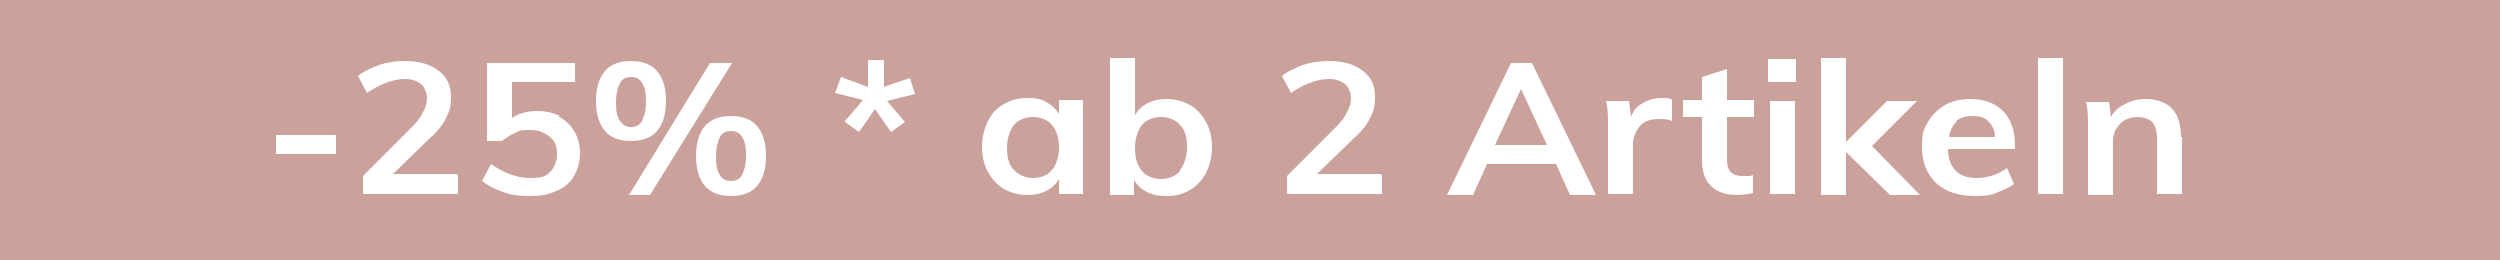 <?xml version="1.0" encoding="UTF-8"?>
<svg id="Camada_1" data-name="Camada 1" xmlns="http://www.w3.org/2000/svg" version="1.1" viewBox="0 0 250 26">
  <defs>
    <style>
      .cls-1 {
        fill: #cba19c;
      }

      .cls-1, .cls-2 {
        stroke-width: 0px;
      }

      .cls-2 {
        fill: #fff;
      }
    </style>
  </defs>
  <rect class="cls-1" width="250" height="26"/>
  <g>
    <path class="cls-2" d="M27.6,13.5h6v1.9h-6v-1.9Z"/>
    <path class="cls-2" d="M45.8,17.5v1.9h-9.5v-1.8l4.8-4.8c.6-.6,1-1.1,1.2-1.6.3-.5.4-1,.4-1.4s-.2-1.1-.6-1.4c-.4-.3-.9-.5-1.6-.5-1.2,0-2.5.5-3.8,1.4l-.9-1.7c.6-.5,1.3-.8,2.1-1.1.9-.3,1.7-.4,2.6-.4,1.4,0,2.5.3,3.4,1,.8.6,1.2,1.5,1.2,2.6s-.2,1.5-.5,2.1c-.3.7-.9,1.4-1.8,2.2l-3.5,3.4h6.3Z"/>
    <path class="cls-2" d="M55.8,11.6c.7.4,1.2.8,1.6,1.5.4.6.6,1.4.6,2.2s-.2,1.6-.6,2.3c-.4.7-1,1.2-1.8,1.5-.8.4-1.7.5-2.7.5s-1.8-.1-2.6-.4c-.9-.3-1.6-.7-2.1-1.1l.9-1.7c1.3.9,2.6,1.4,3.9,1.4s1.6-.2,2-.6.7-1,.7-1.8-.2-1.3-.7-1.7c-.5-.4-1.1-.7-1.9-.7s-1.1,0-1.6.3c-.5.2-.9.5-1.3.8h-1.5v-7.8h8.8v1.9h-6.3v3.6c.7-.5,1.6-.7,2.5-.7s1.7.2,2.3.5Z"/>
    <path class="cls-2" d="M60.5,13.1c-.6-.7-.9-1.7-.9-3s.3-2.3.9-3c.6-.7,1.5-1,2.6-1s2,.3,2.6,1c.6.7.9,1.7.9,3s-.3,2.3-.9,3c-.6.7-1.5,1-2.6,1s-2-.3-2.6-1ZM64.2,12.1c.2-.4.4-1,.4-1.9s-.1-1.5-.4-1.9c-.2-.4-.6-.6-1.1-.6s-.9.2-1.1.6c-.2.4-.4,1-.4,1.9s.1,1.5.4,1.9.6.6,1.1.6.9-.2,1.1-.6ZM62.9,19.5l8.1-13.2h2.2l-8.2,13.2h-2.2ZM70.5,18.6c-.6-.7-.9-1.7-.9-3s.3-2.3.9-3,1.5-1,2.6-1,2,.3,2.6,1,.9,1.7.9,3-.3,2.3-.9,3-1.5,1-2.6,1-2-.3-2.6-1ZM74.2,17.5c.2-.4.4-1,.4-1.9s-.1-1.5-.4-1.9c-.2-.4-.6-.6-1.1-.6s-.9.2-1.1.6c-.2.4-.4,1-.4,1.9s.1,1.5.4,1.9c.2.4.6.6,1.1.6s.9-.2,1.1-.6Z"/>
    <path class="cls-2" d="M84.5,12.1l1.8-2.1-2.8-.7.6-1.6,2.7,1v-2.7c-.1,0,1.6,0,1.6,0v2.7c-.1,0,2.6-.9,2.6-.9l.5,1.6-2.8.7,1.8,2.1-1.4,1-1.6-2.3-1.6,2.3-1.4-1Z"/>
    <path class="cls-2" d="M108.3,10.1v9.3h-2.4v-1.5c-.3.5-.7.9-1.3,1.2-.6.3-1.2.4-1.9.4s-1.6-.2-2.3-.6c-.7-.4-1.2-1-1.6-1.7-.4-.7-.6-1.6-.6-2.5s.2-1.8.6-2.6.9-1.3,1.6-1.7c.7-.4,1.4-.6,2.3-.6s1.4.1,1.9.4c.6.3,1,.7,1.3,1.2v-1.4h2.4ZM105.2,17c.4-.5.7-1.3.7-2.2s-.2-1.7-.7-2.3c-.4-.5-1.1-.8-1.9-.8s-1.5.3-1.9.8-.7,1.3-.7,2.3.2,1.7.7,2.2c.5.5,1.1.8,1.9.8s1.5-.3,1.9-.8Z"/>
    <path class="cls-2" d="M119,10.5c.7.4,1.2,1,1.6,1.7.4.7.6,1.6.6,2.5s-.2,1.8-.6,2.6c-.4.7-.9,1.3-1.6,1.7-.7.4-1.4.6-2.3.6s-1.4-.1-2-.4-1-.7-1.3-1.2v1.5h-2.4V5.8h2.5v5.7c.3-.5.7-.9,1.3-1.2.6-.3,1.2-.4,1.9-.4s1.6.2,2.3.6ZM118,17c.4-.5.7-1.3.7-2.3s-.2-1.7-.7-2.2c-.4-.5-1.1-.8-1.9-.8s-1.5.3-1.9.8c-.4.5-.7,1.3-.7,2.3s.2,1.7.7,2.3c.4.5,1.1.8,1.9.8s1.5-.3,1.9-.8Z"/>
    <path class="cls-2" d="M138.2,17.5v1.9h-9.5v-1.8l4.8-4.8c.6-.6,1-1.1,1.2-1.6.3-.5.4-1,.4-1.4s-.2-1.1-.6-1.4c-.4-.3-.9-.5-1.6-.5-1.2,0-2.5.5-3.8,1.4l-.9-1.7c.6-.5,1.3-.8,2.1-1.1.9-.3,1.7-.4,2.6-.4,1.4,0,2.5.3,3.4,1s1.2,1.5,1.2,2.6-.2,1.5-.5,2.1c-.3.7-.9,1.4-1.8,2.2l-3.5,3.4h6.3Z"/>
    <path class="cls-2" d="M155.6,16.4h-6.9l-1.4,3.1h-2.6l6.4-13.2h2.1l6.4,13.2h-2.6l-1.4-3.1ZM154.7,14.5l-2.6-5.6-2.6,5.6h5.2Z"/>
    <path class="cls-2" d="M167.2,10v2.1c-.4-.2-.9-.2-1.3-.2-.8,0-1.5.2-1.9.7-.4.5-.7,1.1-.7,1.8v5h-2.5v-6.7c0-1,0-1.9-.2-2.6h2.3l.2,1.6c.2-.6.6-1.1,1.2-1.4.5-.3,1.2-.5,1.8-.5s.7,0,1,.1Z"/>
    <path class="cls-2" d="M172.7,11.8v4.2c0,1.1.5,1.6,1.6,1.6s.6,0,1-.1v1.8c-.4.1-1,.2-1.6.2-1.1,0-2-.3-2.6-.9-.6-.6-.9-1.4-.9-2.6v-4.3h-1.9v-1.7h1.9v-2.3l2.5-.8v3.1h2.7v1.7h-2.7Z"/>
    <path class="cls-2" d="M179.6,5.9v2.3h-2.8v-2.3h2.8ZM177,10.1h2.5v9.3h-2.5v-9.3Z"/>
    <path class="cls-2" d="M189,19.5l-4.4-4.3v4.3h-2.5V5.8h2.5v8.4l4.1-4.1h3l-4.5,4.5,4.8,4.9h-3.1Z"/>
    <path class="cls-2" d="M201.7,14.9h-6.9c0,1,.3,1.7.8,2.2.5.5,1.2.7,2.1.7s2.1-.3,3-1l.7,1.6c-.5.4-1.1.6-1.8.9s-1.4.3-2.1.3c-1.6,0-2.9-.4-3.9-1.3-.9-.9-1.4-2-1.4-3.6s.2-1.8.6-2.5c.4-.7,1-1.3,1.7-1.7.7-.4,1.6-.6,2.5-.6,1.4,0,2.5.4,3.3,1.2.8.8,1.2,2,1.2,3.4v.4ZM195.7,12.1c-.4.4-.7.9-.8,1.6h4.6c0-.7-.3-1.2-.7-1.6-.4-.4-.9-.5-1.6-.5s-1.2.2-1.6.5Z"/>
    <path class="cls-2" d="M203.8,5.8h2.5v13.6h-2.5V5.8Z"/>
    <path class="cls-2" d="M218.2,13.7v5.7h-2.5v-5.6c0-.7-.2-1.3-.5-1.6-.3-.3-.8-.5-1.4-.5s-1.4.2-1.8.7c-.5.5-.7,1-.7,1.8v5.3h-2.5v-6.7c0-1,0-1.9-.2-2.6h2.3l.2,1.5c.3-.6.8-1,1.4-1.3.6-.3,1.2-.5,2-.5,2.4,0,3.6,1.3,3.6,3.8Z"/>
  </g>
</svg>